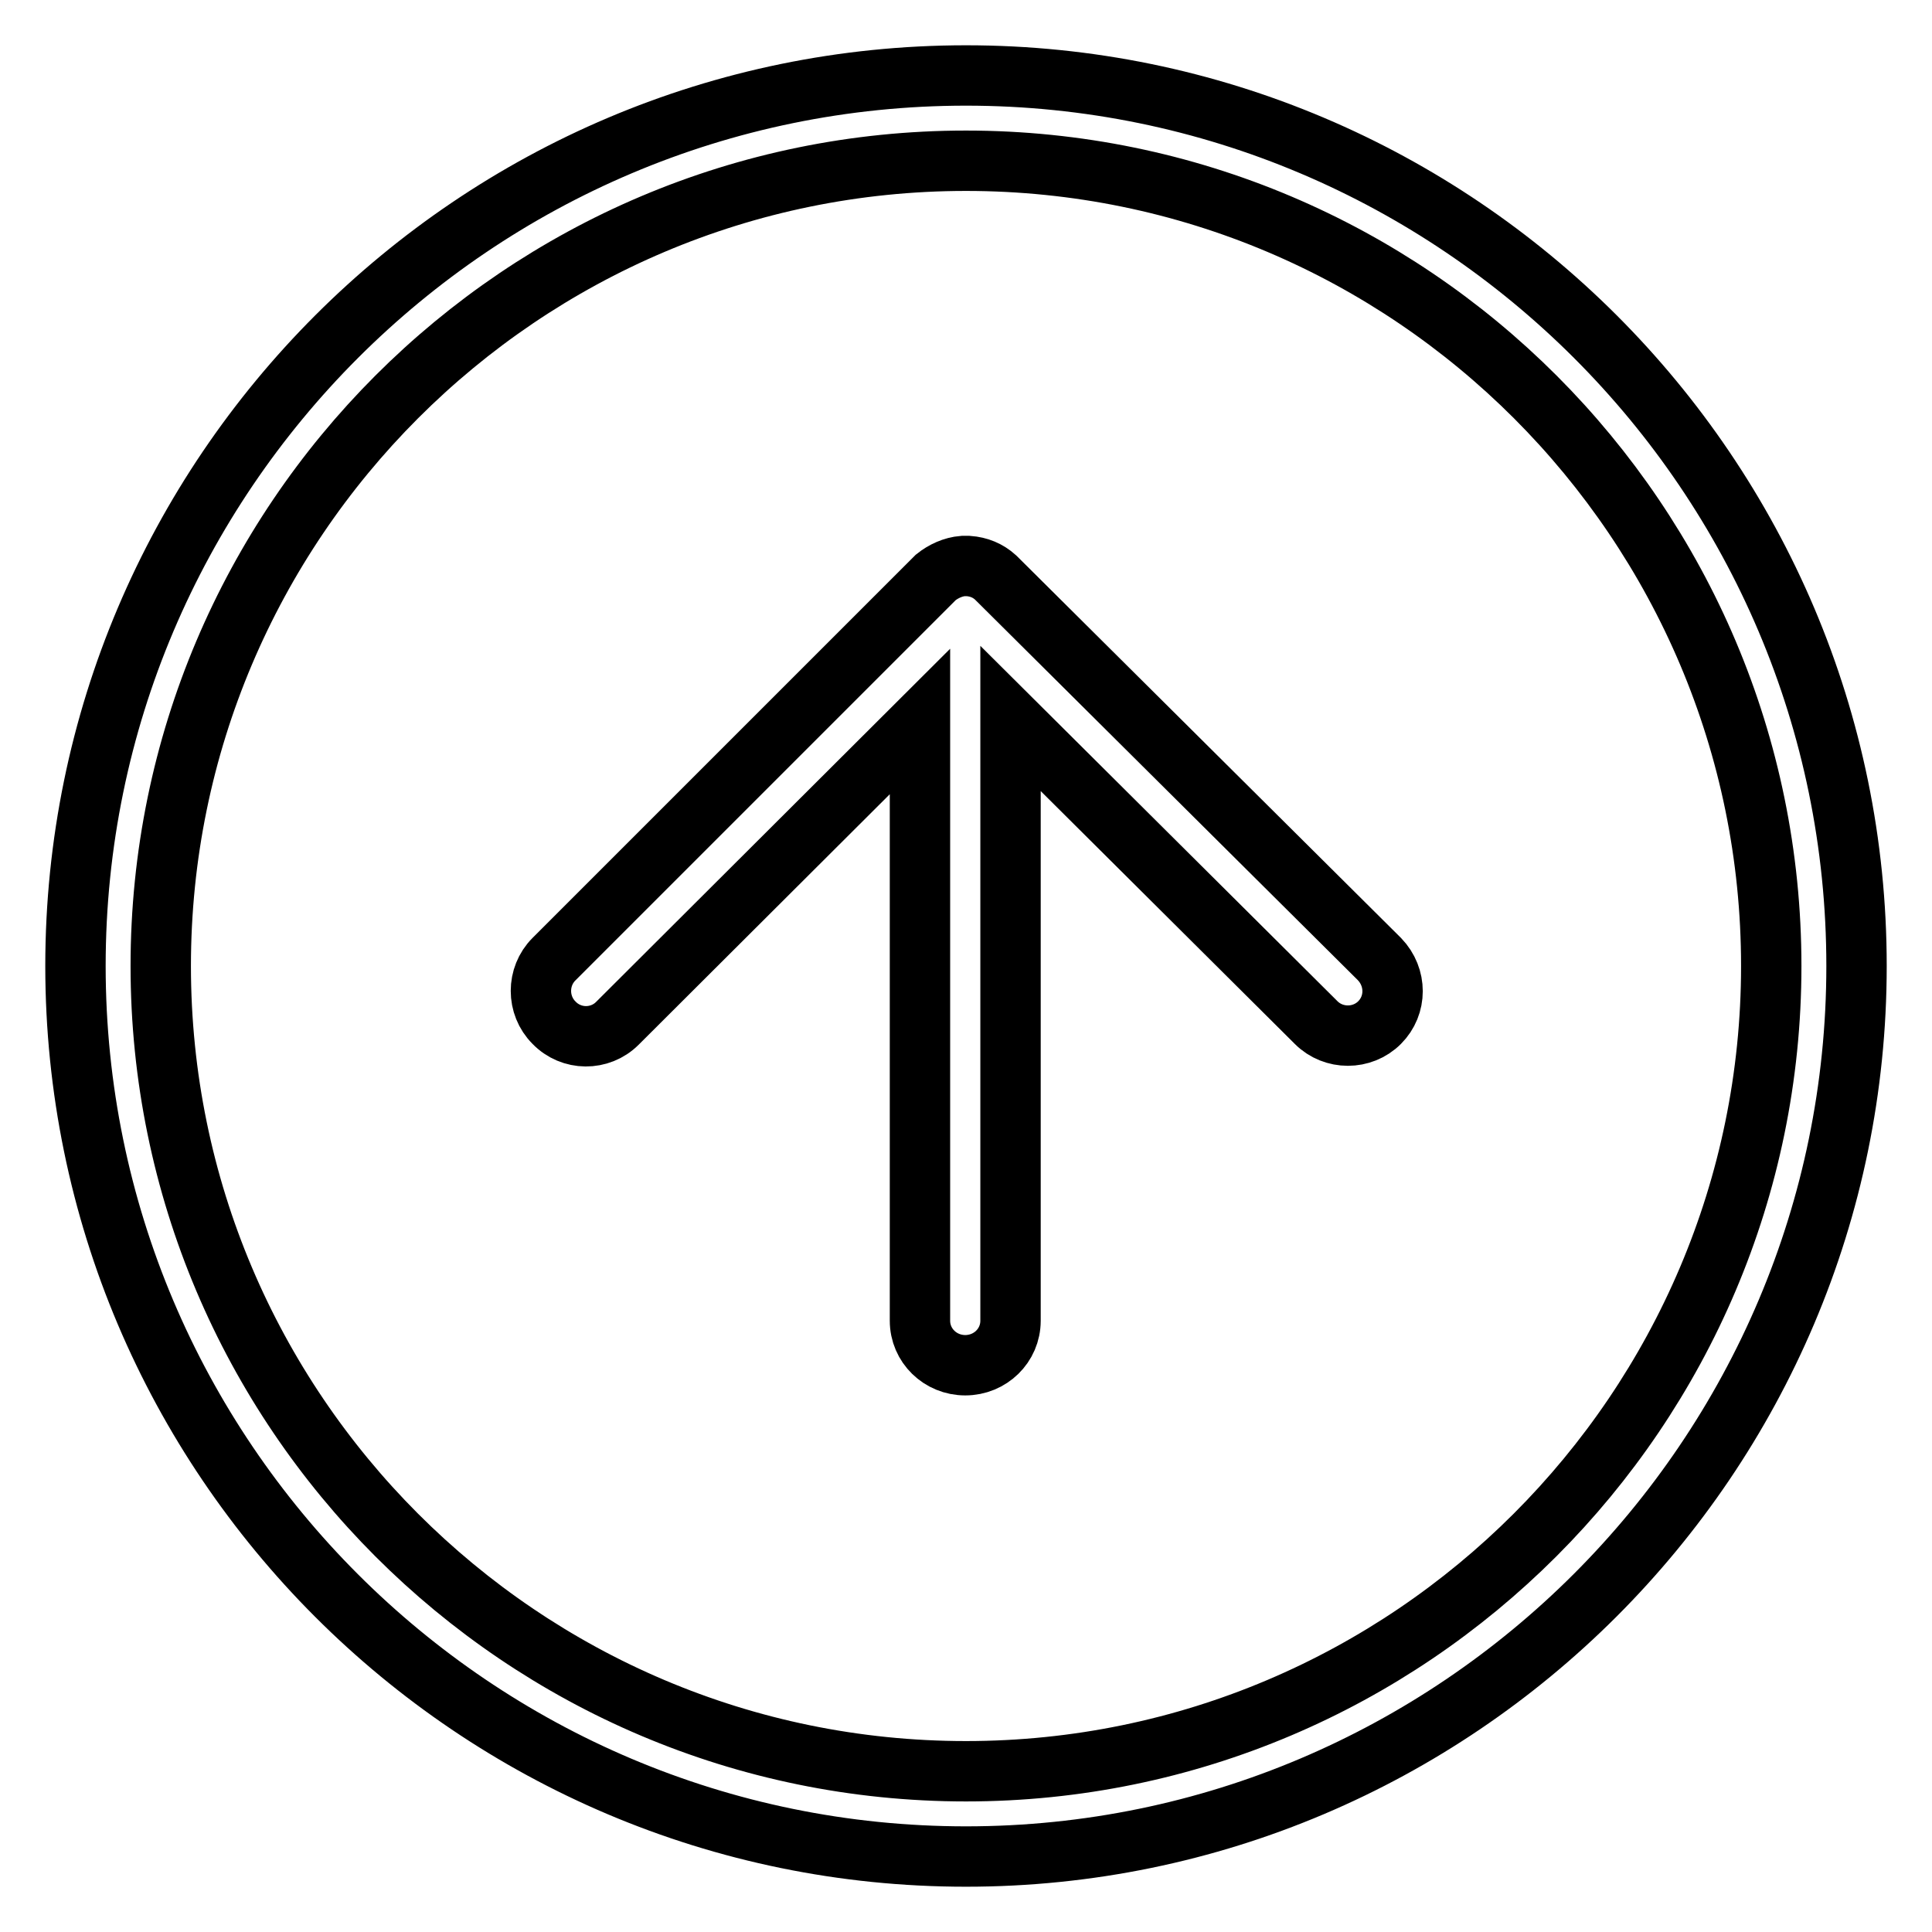 <?xml version="1.0" encoding="utf-8"?>
<!-- Svg Vector Icons : http://www.onlinewebfonts.com/icon -->
<!DOCTYPE svg PUBLIC "-//W3C//DTD SVG 1.1//EN" "http://www.w3.org/Graphics/SVG/1.1/DTD/svg11.dtd">
<svg version="1.1" xmlns="http://www.w3.org/2000/svg" xmlns:xlink="http://www.w3.org/1999/xlink" x="0px" y="0px" viewBox="0 0 256 256" enable-background="new 0 0 256 256" xml:space="preserve">
<g><g><path stroke-width="8" fill-opacity="0" stroke="#000000"  d="M128,246c65,0,118-53,118-118c0-65.1-53-118-118-118c-65,0-118,52.9-118,118C10,193.1,62.9,246,128,246z M128,21.3c58.9,0,106.7,47.9,106.7,106.7c0,58.8-47.9,106.7-106.7,106.7c-58.9,0-106.7-47.9-106.7-106.7C21.3,69.2,69.1,21.3,128,21.3z"/><path stroke-width="8" fill-opacity="0" stroke="#000000"  d="M81.8,135.6l40.1-40V175c0,3.3,2.7,5.9,6,5.9c3.3,0,6-2.6,6-5.9V95.2l40.5,40.3c2.3,2.3,6.1,2.3,8.4,0c2.3-2.3,2.3-6,0-8.4c0,0-50.8-50.5-50.9-50.6c-1-0.9-2.2-1.4-3.6-1.5c-0.2,0-0.4,0-0.7,0c-1.3,0.1-2.6,0.7-3.6,1.5c-0.1,0.1-50.6,50.6-50.6,50.6c-2.3,2.3-2.3,6.1,0,8.4C75.7,137.9,79.5,137.9,81.8,135.6z"/></g></g>
</svg>